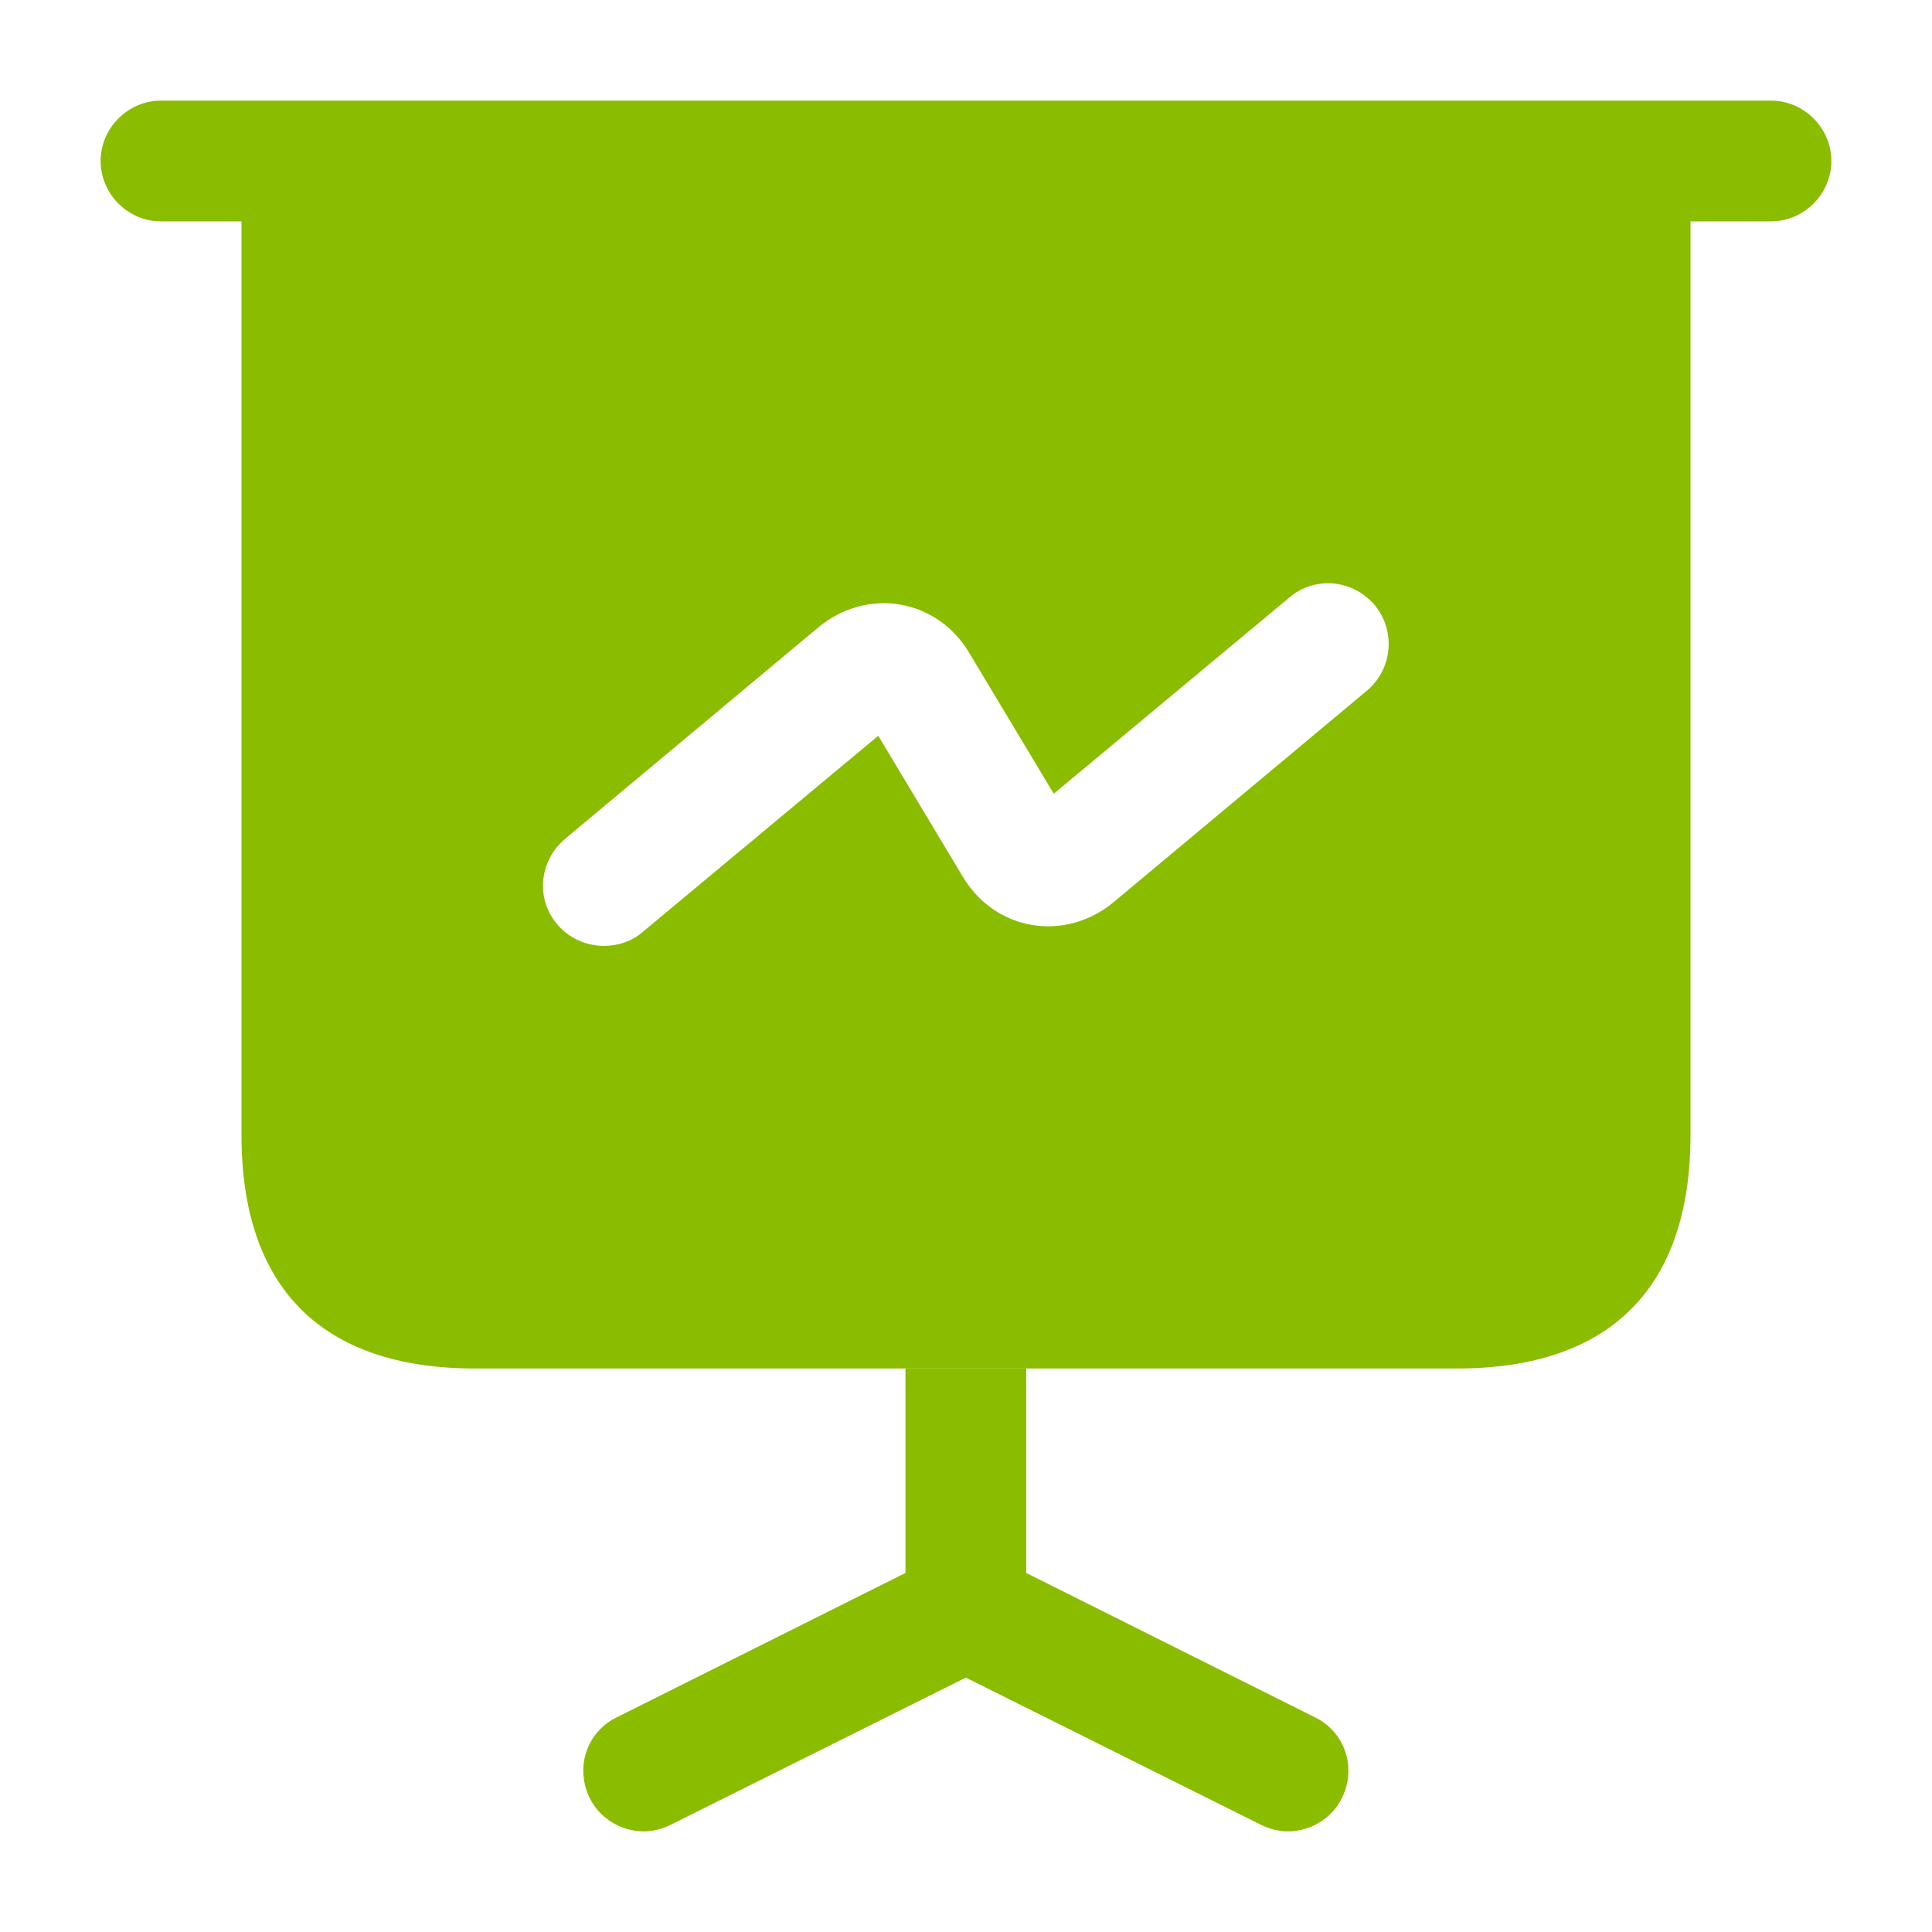 <svg width="24" height="24" viewBox="0 0 24 24" fill="none" xmlns="http://www.w3.org/2000/svg">
<path d="M22 2.75H2C1.59 2.75 1.25 2.41 1.25 2C1.25 1.59 1.59 1.25 2 1.25H22C22.41 1.25 22.75 1.59 22.75 2C22.75 2.41 22.41 2.75 22 2.75Z" fill="#8ABC00"/>
<path d="M16.668 22.34C16.538 22.6 16.268 22.75 15.998 22.75C15.888 22.75 15.768 22.72 15.668 22.67L11.998 20.84L8.328 22.67C8.228 22.72 8.108 22.75 7.998 22.75C7.728 22.75 7.458 22.6 7.328 22.34C7.138 21.96 7.288 21.51 7.668 21.33L11.248 19.54V17H12.748V19.54L16.328 21.33C16.708 21.51 16.858 21.96 16.668 22.34Z" fill="#8ABC00"/>
<path d="M3 2V14.1C3 16 4 17 5.9 17H18.1C20 17 21 16 21 14.1V2H3ZM16.98 8.58L13.83 11.21C13.54 11.45 13.17 11.55 12.82 11.49C12.46 11.43 12.15 11.21 11.96 10.89L10.91 9.14L7.98 11.58C7.84 11.7 7.67 11.75 7.5 11.75C7.29 11.75 7.07 11.66 6.92 11.48C6.65 11.16 6.7 10.69 7.02 10.42L10.17 7.79C10.46 7.55 10.83 7.45 11.18 7.51C11.54 7.57 11.85 7.79 12.04 8.11L13.09 9.86L16.02 7.42C16.34 7.15 16.81 7.2 17.08 7.52C17.34 7.84 17.3 8.31 16.98 8.58Z" fill="#8ABC00"/>
</svg>
